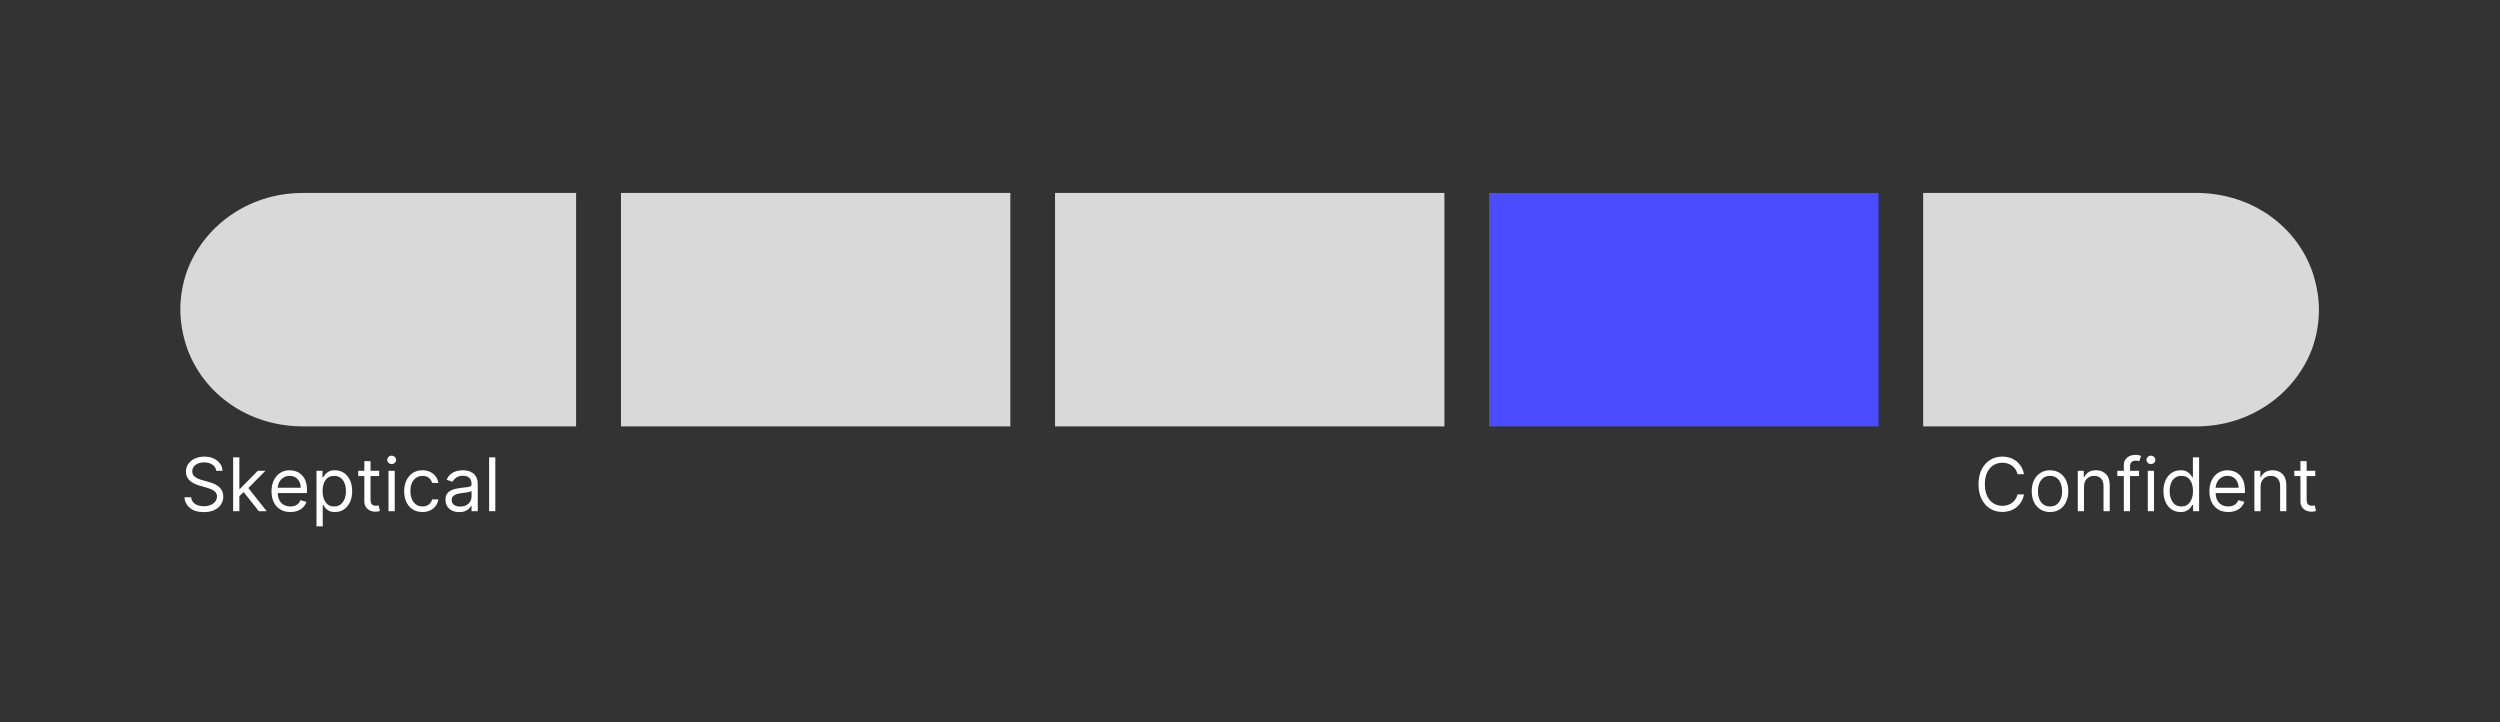 <svg xmlns="http://www.w3.org/2000/svg" xmlns:xlink="http://www.w3.org/1999/xlink" width="1125" zoomAndPan="magnify" viewBox="0 0 843.75 243.75" height="325" preserveAspectRatio="xMidYMid meet" version="1.0"><rect x="0" y="0" width="843.75" height="243.75" fill="#333333" stroke="none"/><defs><g/><clipPath id="3361eb06d8"><path d="M 60.859 65.121 L 194.738 65.121 L 194.738 143.906 L 60.859 143.906 Z M 60.859 65.121 " clip-rule="nonzero"/></clipPath><clipPath id="d0269a8bfa"><path d="M 63.188 117.629 C 61.781 113.605 60.859 109 60.859 104.492 C 60.859 99.984 61.652 95.648 63.055 91.652 C 63.098 91.566 63.098 91.48 63.145 91.395 C 68.758 76.387 83.59 65.332 101.688 65.121 L 194.543 65.121 L 194.543 143.906 L 101.758 143.906 C 83.5 143.695 68.672 132.809 63.188 117.629 Z M 63.188 117.629 " clip-rule="nonzero"/></clipPath><clipPath id="8c84969327"><path d="M 209.484 65.125 L 340.992 65.125 L 340.992 143.914 L 209.484 143.914 Z M 209.484 65.125 " clip-rule="nonzero"/></clipPath><clipPath id="b4bb83ec23"><path d="M 356 65.125 L 487.484 65.125 L 487.484 143.914 L 356 143.914 Z M 356 65.125 " clip-rule="nonzero"/></clipPath><clipPath id="f63ff57add"><path d="M 502.469 65.125 L 633.977 65.125 L 633.977 143.914 L 502.469 143.914 Z M 502.469 65.125 " clip-rule="nonzero"/></clipPath><clipPath id="3b5c3e3ad2"><path d="M 649 65.121 L 782.637 65.121 L 782.637 143.906 L 649 143.906 Z M 649 65.121 " clip-rule="nonzero"/></clipPath><clipPath id="9576ccc52d"><path d="M 780.312 91.398 C 781.719 95.422 782.637 100.027 782.637 104.535 C 782.637 109.043 781.848 113.379 780.445 117.375 C 780.402 117.461 780.402 117.547 780.355 117.633 C 774.742 132.641 759.91 143.695 741.812 143.906 L 648.953 143.906 L 648.953 65.121 L 741.742 65.121 C 759.996 65.332 774.828 76.219 780.312 91.398 Z M 780.312 91.398 " clip-rule="nonzero"/></clipPath></defs><g clip-path="url(#3361eb06d8)"><g clip-path="url(#d0269a8bfa)"><path fill="#d9d9d9" d="M 60.859 143.906 L 60.859 65.121 L 194.43 65.121 L 194.43 143.906 Z M 60.859 143.906 " fill-opacity="1" fill-rule="nonzero"/></g></g><g clip-path="url(#8c84969327)"><path fill="#d9d9d9" d="M 340.992 65.125 L 340.992 143.914 L 209.578 143.914 L 209.578 65.125 Z M 340.992 65.125 " fill-opacity="1" fill-rule="nonzero"/></g><g clip-path="url(#b4bb83ec23)"><path fill="#d9d9d9" d="M 487.484 65.125 L 487.484 143.914 L 356.07 143.914 L 356.07 65.125 Z M 487.484 65.125 " fill-opacity="1" fill-rule="nonzero"/></g><g clip-path="url(#f63ff57add)"><path fill="#4c4cff" d="M 633.977 65.125 L 633.977 143.914 L 502.562 143.914 L 502.562 65.125 Z M 633.977 65.125 " fill-opacity="1" fill-rule="nonzero"/></g><g clip-path="url(#3b5c3e3ad2)"><g clip-path="url(#9576ccc52d)"><path fill="#d9d9d9" d="M 782.637 65.121 L 782.637 143.906 L 649.07 143.906 L 649.07 65.121 Z M 782.637 65.121 " fill-opacity="1" fill-rule="nonzero"/></g></g><g fill="#ffffff" fill-opacity="1"><g transform="translate(60.836, 172.526)"><g><path d="M 12.141 -13.625 C 12.035 -14.52 11.602 -15.219 10.844 -15.719 C 10.082 -16.219 9.156 -16.469 8.062 -16.469 C 6.852 -16.469 5.879 -16.18 5.141 -15.609 C 4.41 -15.035 4.047 -14.316 4.047 -13.453 C 4.047 -12.797 4.242 -12.27 4.641 -11.875 C 5.047 -11.477 5.52 -11.164 6.062 -10.938 C 6.613 -10.719 7.113 -10.551 7.562 -10.438 L 9.406 -9.938 C 9.875 -9.812 10.398 -9.641 10.984 -9.422 C 11.566 -9.203 12.125 -8.906 12.656 -8.531 C 13.195 -8.156 13.641 -7.672 13.984 -7.078 C 14.336 -6.492 14.516 -5.781 14.516 -4.938 C 14.516 -3.945 14.258 -3.055 13.75 -2.266 C 13.238 -1.473 12.492 -0.844 11.516 -0.375 C 10.535 0.082 9.348 0.312 7.953 0.312 C 5.992 0.312 4.441 -0.145 3.297 -1.062 C 2.148 -1.988 1.523 -3.195 1.422 -4.688 L 3.688 -4.688 C 3.75 -4 3.984 -3.43 4.391 -2.984 C 4.797 -2.535 5.305 -2.203 5.922 -1.984 C 6.547 -1.773 7.223 -1.672 7.953 -1.672 C 8.785 -1.672 9.535 -1.805 10.203 -2.078 C 10.879 -2.359 11.41 -2.742 11.797 -3.234 C 12.191 -3.723 12.391 -4.301 12.391 -4.969 C 12.391 -5.57 12.219 -6.062 11.875 -6.438 C 11.539 -6.82 11.098 -7.129 10.547 -7.359 C 9.992 -7.598 9.398 -7.805 8.766 -7.984 L 6.531 -8.625 C 5.113 -9.031 3.988 -9.609 3.156 -10.359 C 2.332 -11.117 1.922 -12.113 1.922 -13.344 C 1.922 -14.363 2.195 -15.254 2.75 -16.016 C 3.301 -16.773 4.047 -17.363 4.984 -17.781 C 5.922 -18.207 6.969 -18.422 8.125 -18.422 C 9.301 -18.422 10.344 -18.211 11.25 -17.797 C 12.156 -17.379 12.875 -16.805 13.406 -16.078 C 13.945 -15.359 14.234 -14.539 14.266 -13.625 Z M 12.141 -13.625 "/></g></g></g><g fill="#ffffff" fill-opacity="1"><g transform="translate(76.766, 172.526)"><g><path d="M 1.922 0 L 1.922 -18.172 L 4.016 -18.172 L 4.016 -7.562 L 4.266 -7.562 L 10.219 -13.625 L 12.812 -13.625 L 7.047 -7.812 L 13.234 0 L 10.578 0 L 5.469 -6.453 L 4.016 -5.094 L 4.016 0 Z M 1.922 0 "/></g></g></g><g fill="#ffffff" fill-opacity="1"><g transform="translate(90.354, 172.526)"><g><path d="M 7.625 0.281 C 6.312 0.281 5.18 -0.008 4.234 -0.594 C 3.285 -1.176 2.555 -1.988 2.047 -3.031 C 1.535 -4.082 1.281 -5.305 1.281 -6.703 C 1.281 -8.098 1.535 -9.328 2.047 -10.391 C 2.555 -11.461 3.27 -12.301 4.188 -12.906 C 5.113 -13.508 6.191 -13.812 7.422 -13.812 C 8.129 -13.812 8.828 -13.691 9.516 -13.453 C 10.211 -13.211 10.844 -12.828 11.406 -12.297 C 11.977 -11.766 12.43 -11.066 12.766 -10.203 C 13.098 -9.336 13.266 -8.266 13.266 -6.984 L 13.266 -6.109 L 3.375 -6.109 C 3.426 -4.648 3.836 -3.531 4.609 -2.75 C 5.391 -1.977 6.395 -1.594 7.625 -1.594 C 8.445 -1.594 9.156 -1.77 9.75 -2.125 C 10.344 -2.477 10.77 -3.008 11.031 -3.719 L 13.062 -3.156 C 12.738 -2.125 12.098 -1.289 11.141 -0.656 C 10.18 -0.031 9.008 0.281 7.625 0.281 Z M 3.375 -7.922 L 11.141 -7.922 C 11.141 -9.066 10.801 -10.02 10.125 -10.781 C 9.457 -11.539 8.555 -11.922 7.422 -11.922 C 6.617 -11.922 5.926 -11.734 5.344 -11.359 C 4.758 -10.992 4.297 -10.504 3.953 -9.891 C 3.617 -9.273 3.426 -8.617 3.375 -7.922 Z M 3.375 -7.922 "/></g></g></g><g fill="#ffffff" fill-opacity="1"><g transform="translate(104.9, 172.526)"><g><path d="M 1.922 5.109 L 1.922 -13.625 L 3.938 -13.625 L 3.938 -11.469 L 4.188 -11.469 C 4.344 -11.695 4.555 -11.992 4.828 -12.359 C 5.109 -12.734 5.504 -13.066 6.016 -13.359 C 6.535 -13.66 7.238 -13.812 8.125 -13.812 C 9.27 -13.812 10.281 -13.52 11.156 -12.938 C 12.031 -12.363 12.711 -11.551 13.203 -10.5 C 13.703 -9.445 13.953 -8.207 13.953 -6.781 C 13.953 -5.332 13.703 -4.082 13.203 -3.031 C 12.711 -1.977 12.031 -1.16 11.156 -0.578 C 10.289 -0.004 9.289 0.281 8.156 0.281 C 7.281 0.281 6.578 0.133 6.047 -0.156 C 5.523 -0.445 5.125 -0.781 4.844 -1.156 C 4.562 -1.531 4.344 -1.844 4.188 -2.094 L 4.016 -2.094 L 4.016 5.109 Z M 3.969 -6.812 C 3.969 -5.27 4.301 -4.016 4.969 -3.047 C 5.645 -2.078 6.613 -1.594 7.875 -1.594 C 8.75 -1.594 9.477 -1.82 10.062 -2.281 C 10.656 -2.75 11.102 -3.379 11.406 -4.172 C 11.707 -4.961 11.859 -5.844 11.859 -6.812 C 11.859 -7.77 11.707 -8.633 11.406 -9.406 C 11.113 -10.176 10.672 -10.785 10.078 -11.234 C 9.492 -11.691 8.758 -11.922 7.875 -11.922 C 6.602 -11.922 5.633 -11.453 4.969 -10.516 C 4.301 -9.578 3.969 -8.344 3.969 -6.812 Z M 3.969 -6.812 "/></g></g></g><g fill="#ffffff" fill-opacity="1"><g transform="translate(120.12, 172.526)"><g><path d="M 7.844 -13.625 L 7.844 -11.859 L 4.938 -11.859 L 4.938 -3.906 C 4.938 -3.312 5.02 -2.867 5.188 -2.578 C 5.363 -2.285 5.586 -2.086 5.859 -1.984 C 6.141 -1.891 6.438 -1.844 6.75 -1.844 C 6.977 -1.844 7.164 -1.852 7.312 -1.875 C 7.457 -1.906 7.578 -1.93 7.672 -1.953 L 8.094 -0.078 C 7.945 -0.016 7.742 0.039 7.484 0.094 C 7.234 0.145 6.914 0.172 6.531 0.172 C 5.938 0.172 5.359 0.047 4.797 -0.203 C 4.234 -0.453 3.766 -0.836 3.391 -1.359 C 3.023 -1.879 2.844 -2.539 2.844 -3.344 L 2.844 -11.859 L 0.781 -11.859 L 0.781 -13.625 L 2.844 -13.625 L 2.844 -16.891 L 4.938 -16.891 L 4.938 -13.625 Z M 7.844 -13.625 "/></g></g></g><g fill="#ffffff" fill-opacity="1"><g transform="translate(129.203, 172.526)"><g><path d="M 1.922 0 L 1.922 -13.625 L 4.016 -13.625 L 4.016 0 Z M 2.984 -15.906 C 2.578 -15.906 2.223 -16.039 1.922 -16.312 C 1.629 -16.594 1.484 -16.926 1.484 -17.312 C 1.484 -17.707 1.629 -18.039 1.922 -18.312 C 2.223 -18.594 2.578 -18.734 2.984 -18.734 C 3.391 -18.734 3.738 -18.594 4.031 -18.312 C 4.32 -18.039 4.469 -17.707 4.469 -17.312 C 4.469 -16.926 4.32 -16.594 4.031 -16.312 C 3.738 -16.039 3.391 -15.906 2.984 -15.906 Z M 2.984 -15.906 "/></g></g></g><g fill="#ffffff" fill-opacity="1"><g transform="translate(135.128, 172.526)"><g><path d="M 7.453 0.281 C 6.172 0.281 5.066 -0.02 4.141 -0.625 C 3.223 -1.227 2.516 -2.055 2.016 -3.109 C 1.523 -4.172 1.281 -5.383 1.281 -6.75 C 1.281 -8.125 1.535 -9.344 2.047 -10.406 C 2.555 -11.469 3.27 -12.301 4.188 -12.906 C 5.113 -13.508 6.191 -13.812 7.422 -13.812 C 8.379 -13.812 9.238 -13.629 10 -13.266 C 10.77 -12.91 11.398 -12.414 11.891 -11.781 C 12.391 -11.145 12.695 -10.398 12.812 -9.547 L 10.719 -9.547 C 10.562 -10.172 10.207 -10.723 9.656 -11.203 C 9.113 -11.68 8.379 -11.922 7.453 -11.922 C 6.223 -11.922 5.234 -11.453 4.484 -10.516 C 3.742 -9.586 3.375 -8.352 3.375 -6.812 C 3.375 -5.227 3.742 -3.961 4.484 -3.016 C 5.223 -2.066 6.211 -1.594 7.453 -1.594 C 8.266 -1.594 8.961 -1.801 9.547 -2.219 C 10.129 -2.645 10.52 -3.227 10.719 -3.969 L 12.812 -3.969 C 12.695 -3.164 12.406 -2.441 11.938 -1.797 C 11.469 -1.16 10.852 -0.656 10.094 -0.281 C 9.344 0.094 8.461 0.281 7.453 0.281 Z M 7.453 0.281 "/></g></g></g><g fill="#ffffff" fill-opacity="1"><g transform="translate(149.071, 172.526)"><g><path d="M 5.922 0.312 C 5.055 0.312 4.27 0.148 3.562 -0.172 C 2.863 -0.504 2.305 -0.977 1.891 -1.594 C 1.484 -2.219 1.281 -2.977 1.281 -3.875 C 1.281 -4.656 1.43 -5.285 1.734 -5.766 C 2.047 -6.254 2.457 -6.641 2.969 -6.922 C 3.488 -7.203 4.055 -7.41 4.672 -7.547 C 5.297 -7.68 5.926 -7.789 6.562 -7.875 C 7.395 -7.977 8.066 -8.055 8.578 -8.109 C 9.098 -8.172 9.477 -8.27 9.719 -8.406 C 9.957 -8.539 10.078 -8.781 10.078 -9.125 L 10.078 -9.188 C 10.078 -10.062 9.836 -10.738 9.359 -11.219 C 8.891 -11.707 8.172 -11.953 7.203 -11.953 C 6.203 -11.953 5.414 -11.734 4.844 -11.297 C 4.281 -10.859 3.883 -10.395 3.656 -9.906 L 1.672 -10.609 C 2.023 -11.441 2.5 -12.086 3.094 -12.547 C 3.688 -13.016 4.336 -13.344 5.047 -13.531 C 5.754 -13.719 6.453 -13.812 7.141 -13.812 C 7.578 -13.812 8.078 -13.758 8.641 -13.656 C 9.211 -13.551 9.766 -13.336 10.297 -13.016 C 10.836 -12.691 11.285 -12.207 11.641 -11.562 C 11.992 -10.926 12.172 -10.066 12.172 -8.984 L 12.172 0 L 10.078 0 L 10.078 -1.844 L 9.969 -1.844 C 9.832 -1.551 9.598 -1.234 9.266 -0.891 C 8.93 -0.555 8.488 -0.27 7.938 -0.031 C 7.383 0.195 6.711 0.312 5.922 0.312 Z M 6.25 -1.562 C 7.07 -1.562 7.77 -1.723 8.344 -2.047 C 8.914 -2.367 9.348 -2.785 9.641 -3.297 C 9.93 -3.816 10.078 -4.363 10.078 -4.938 L 10.078 -6.844 C 9.992 -6.738 9.801 -6.645 9.5 -6.562 C 9.195 -6.477 8.852 -6.406 8.469 -6.344 C 8.082 -6.281 7.707 -6.223 7.344 -6.172 C 6.977 -6.129 6.68 -6.094 6.453 -6.062 C 5.91 -6 5.406 -5.883 4.938 -5.719 C 4.469 -5.562 4.086 -5.328 3.797 -5.016 C 3.516 -4.711 3.375 -4.297 3.375 -3.766 C 3.375 -3.035 3.645 -2.484 4.188 -2.109 C 4.727 -1.742 5.414 -1.562 6.25 -1.562 Z M 6.25 -1.562 "/></g></g></g><g fill="#ffffff" fill-opacity="1"><g transform="translate(163.156, 172.526)"><g><path d="M 4.016 -18.172 L 4.016 0 L 1.922 0 L 1.922 -18.172 Z M 4.016 -18.172 "/></g></g></g><g fill="#ffffff" fill-opacity="1"><g transform="translate(666.265, 172.526)"><g><path d="M 16.828 -12.484 L 14.625 -12.484 C 14.445 -13.328 14.102 -14.035 13.594 -14.609 C 13.094 -15.18 12.488 -15.613 11.781 -15.906 C 11.07 -16.207 10.316 -16.359 9.516 -16.359 C 8.41 -16.359 7.41 -16.078 6.516 -15.516 C 5.629 -14.961 4.926 -14.145 4.406 -13.062 C 3.883 -11.977 3.625 -10.648 3.625 -9.078 C 3.625 -7.504 3.883 -6.176 4.406 -5.094 C 4.926 -4.02 5.629 -3.203 6.516 -2.641 C 7.41 -2.086 8.41 -1.812 9.516 -1.812 C 10.316 -1.812 11.07 -1.957 11.781 -2.25 C 12.488 -2.551 13.094 -2.988 13.594 -3.562 C 14.102 -4.133 14.445 -4.836 14.625 -5.672 L 16.828 -5.672 C 16.598 -4.43 16.133 -3.367 15.438 -2.484 C 14.75 -1.598 13.895 -0.922 12.875 -0.453 C 11.852 0.016 10.734 0.25 9.516 0.25 C 7.961 0.25 6.582 -0.125 5.375 -0.875 C 4.164 -1.633 3.211 -2.711 2.516 -4.109 C 1.828 -5.504 1.484 -7.16 1.484 -9.078 C 1.484 -10.992 1.828 -12.648 2.516 -14.047 C 3.211 -15.441 4.164 -16.52 5.375 -17.281 C 6.582 -18.039 7.961 -18.422 9.516 -18.422 C 10.734 -18.422 11.852 -18.188 12.875 -17.719 C 13.895 -17.25 14.75 -16.57 15.438 -15.688 C 16.133 -14.801 16.598 -13.734 16.828 -12.484 Z M 16.828 -12.484 "/></g></g></g><g fill="#ffffff" fill-opacity="1"><g transform="translate(684.43, 172.526)"><g><path d="M 7.453 0.281 C 6.223 0.281 5.145 -0.008 4.219 -0.594 C 3.289 -1.176 2.566 -1.992 2.047 -3.047 C 1.535 -4.098 1.281 -5.332 1.281 -6.75 C 1.281 -8.164 1.535 -9.398 2.047 -10.453 C 2.566 -11.516 3.289 -12.336 4.219 -12.922 C 5.145 -13.516 6.223 -13.812 7.453 -13.812 C 8.68 -13.812 9.758 -13.516 10.688 -12.922 C 11.613 -12.336 12.332 -11.516 12.844 -10.453 C 13.363 -9.398 13.625 -8.164 13.625 -6.75 C 13.625 -5.332 13.363 -4.098 12.844 -3.047 C 12.332 -1.992 11.613 -1.176 10.688 -0.594 C 9.758 -0.008 8.68 0.281 7.453 0.281 Z M 7.453 -1.594 C 8.391 -1.594 9.16 -1.832 9.766 -2.312 C 10.367 -2.789 10.812 -3.422 11.094 -4.203 C 11.383 -4.984 11.531 -5.832 11.531 -6.75 C 11.531 -7.656 11.383 -8.5 11.094 -9.281 C 10.812 -10.07 10.367 -10.707 9.766 -11.188 C 9.16 -11.676 8.391 -11.922 7.453 -11.922 C 6.516 -11.922 5.742 -11.676 5.141 -11.188 C 4.535 -10.707 4.086 -10.07 3.797 -9.281 C 3.516 -8.5 3.375 -7.656 3.375 -6.75 C 3.375 -5.832 3.516 -4.984 3.797 -4.203 C 4.086 -3.422 4.535 -2.789 5.141 -2.312 C 5.742 -1.832 6.516 -1.594 7.453 -1.594 Z M 7.453 -1.594 "/></g></g></g><g fill="#ffffff" fill-opacity="1"><g transform="translate(699.331, 172.526)"><g><path d="M 4.016 -8.203 L 4.016 0 L 1.922 0 L 1.922 -13.625 L 3.938 -13.625 L 3.938 -11.5 L 4.109 -11.5 C 4.43 -12.188 4.914 -12.742 5.562 -13.172 C 6.219 -13.598 7.062 -13.812 8.094 -13.812 C 9.469 -13.812 10.578 -13.383 11.422 -12.531 C 12.273 -11.688 12.703 -10.395 12.703 -8.656 L 12.703 0 L 10.609 0 L 10.609 -8.516 C 10.609 -9.586 10.328 -10.422 9.766 -11.016 C 9.211 -11.617 8.453 -11.922 7.484 -11.922 C 6.484 -11.922 5.656 -11.598 5 -10.953 C 4.344 -10.305 4.016 -9.391 4.016 -8.203 Z M 4.016 -8.203 "/></g></g></g><g fill="#ffffff" fill-opacity="1"><g transform="translate(713.948, 172.526)"><g><path d="M 7.984 -13.625 L 7.984 -11.859 L 4.938 -11.859 L 4.938 0 L 2.844 0 L 2.844 -11.859 L 0.641 -11.859 L 0.641 -13.625 L 2.844 -13.625 L 2.844 -15.516 C 2.844 -16.297 3.023 -16.941 3.391 -17.453 C 3.754 -17.973 4.227 -18.363 4.812 -18.625 C 5.406 -18.883 6.023 -19.016 6.672 -19.016 C 7.18 -19.016 7.598 -18.973 7.922 -18.891 C 8.254 -18.816 8.5 -18.742 8.656 -18.672 L 8.062 -16.859 C 7.945 -16.891 7.797 -16.93 7.609 -16.984 C 7.43 -17.035 7.191 -17.062 6.891 -17.062 C 6.191 -17.062 5.691 -16.883 5.391 -16.531 C 5.086 -16.188 4.938 -15.68 4.938 -15.016 L 4.938 -13.625 Z M 7.984 -13.625 "/></g></g></g><g fill="#ffffff" fill-opacity="1"><g transform="translate(722.96, 172.526)"><g><path d="M 1.922 0 L 1.922 -13.625 L 4.016 -13.625 L 4.016 0 Z M 2.984 -15.906 C 2.578 -15.906 2.223 -16.039 1.922 -16.312 C 1.629 -16.594 1.484 -16.926 1.484 -17.312 C 1.484 -17.707 1.629 -18.039 1.922 -18.312 C 2.223 -18.594 2.578 -18.734 2.984 -18.734 C 3.391 -18.734 3.738 -18.594 4.031 -18.312 C 4.32 -18.039 4.469 -17.707 4.469 -17.312 C 4.469 -16.926 4.32 -16.594 4.031 -16.312 C 3.738 -16.039 3.391 -15.906 2.984 -15.906 Z M 2.984 -15.906 "/></g></g></g><g fill="#ffffff" fill-opacity="1"><g transform="translate(728.885, 172.526)"><g><path d="M 7.062 0.281 C 5.926 0.281 4.922 -0.004 4.047 -0.578 C 3.18 -1.16 2.504 -1.977 2.016 -3.031 C 1.523 -4.082 1.281 -5.332 1.281 -6.781 C 1.281 -8.207 1.523 -9.445 2.016 -10.5 C 2.504 -11.551 3.188 -12.363 4.062 -12.938 C 4.938 -13.52 5.945 -13.812 7.094 -13.812 C 7.977 -13.812 8.68 -13.66 9.203 -13.359 C 9.723 -13.066 10.117 -12.734 10.391 -12.359 C 10.672 -11.992 10.883 -11.695 11.031 -11.469 L 11.219 -11.469 L 11.219 -18.172 L 13.312 -18.172 L 13.312 0 L 11.281 0 L 11.281 -2.094 L 11.031 -2.094 C 10.883 -1.844 10.664 -1.531 10.375 -1.156 C 10.094 -0.781 9.688 -0.445 9.156 -0.156 C 8.633 0.133 7.938 0.281 7.062 0.281 Z M 7.344 -1.594 C 8.602 -1.594 9.566 -2.078 10.234 -3.047 C 10.91 -4.016 11.25 -5.27 11.25 -6.812 C 11.25 -8.344 10.914 -9.578 10.25 -10.516 C 9.594 -11.453 8.625 -11.922 7.344 -11.922 C 6.457 -11.922 5.719 -11.691 5.125 -11.234 C 4.539 -10.785 4.102 -10.176 3.812 -9.406 C 3.52 -8.633 3.375 -7.77 3.375 -6.812 C 3.375 -5.844 3.52 -4.961 3.812 -4.172 C 4.113 -3.379 4.555 -2.75 5.141 -2.281 C 5.734 -1.82 6.469 -1.594 7.344 -1.594 Z M 7.344 -1.594 "/></g></g></g><g fill="#ffffff" fill-opacity="1"><g transform="translate(744.389, 172.526)"><g><path d="M 7.625 0.281 C 6.312 0.281 5.18 -0.008 4.234 -0.594 C 3.285 -1.176 2.555 -1.988 2.047 -3.031 C 1.535 -4.082 1.281 -5.305 1.281 -6.703 C 1.281 -8.098 1.535 -9.328 2.047 -10.391 C 2.555 -11.461 3.27 -12.301 4.188 -12.906 C 5.113 -13.508 6.191 -13.812 7.422 -13.812 C 8.129 -13.812 8.828 -13.691 9.516 -13.453 C 10.211 -13.211 10.844 -12.828 11.406 -12.297 C 11.977 -11.766 12.43 -11.066 12.766 -10.203 C 13.098 -9.336 13.266 -8.266 13.266 -6.984 L 13.266 -6.109 L 3.375 -6.109 C 3.426 -4.648 3.836 -3.531 4.609 -2.75 C 5.391 -1.977 6.395 -1.594 7.625 -1.594 C 8.445 -1.594 9.156 -1.77 9.75 -2.125 C 10.344 -2.477 10.77 -3.008 11.031 -3.719 L 13.062 -3.156 C 12.738 -2.125 12.098 -1.289 11.141 -0.656 C 10.18 -0.031 9.008 0.281 7.625 0.281 Z M 3.375 -7.922 L 11.141 -7.922 C 11.141 -9.066 10.801 -10.02 10.125 -10.781 C 9.457 -11.539 8.555 -11.922 7.422 -11.922 C 6.617 -11.922 5.926 -11.734 5.344 -11.359 C 4.758 -10.992 4.297 -10.504 3.953 -9.891 C 3.617 -9.273 3.426 -8.617 3.375 -7.922 Z M 3.375 -7.922 "/></g></g></g><g fill="#ffffff" fill-opacity="1"><g transform="translate(758.935, 172.526)"><g><path d="M 4.016 -8.203 L 4.016 0 L 1.922 0 L 1.922 -13.625 L 3.938 -13.625 L 3.938 -11.5 L 4.109 -11.5 C 4.43 -12.188 4.914 -12.742 5.562 -13.172 C 6.219 -13.598 7.062 -13.812 8.094 -13.812 C 9.469 -13.812 10.578 -13.383 11.422 -12.531 C 12.273 -11.688 12.703 -10.395 12.703 -8.656 L 12.703 0 L 10.609 0 L 10.609 -8.516 C 10.609 -9.586 10.328 -10.422 9.766 -11.016 C 9.211 -11.617 8.453 -11.922 7.484 -11.922 C 6.484 -11.922 5.656 -11.598 5 -10.953 C 4.344 -10.305 4.016 -9.391 4.016 -8.203 Z M 4.016 -8.203 "/></g></g></g><g fill="#ffffff" fill-opacity="1"><g transform="translate(773.552, 172.526)"><g><path d="M 7.844 -13.625 L 7.844 -11.859 L 4.938 -11.859 L 4.938 -3.906 C 4.938 -3.312 5.02 -2.867 5.188 -2.578 C 5.363 -2.285 5.586 -2.086 5.859 -1.984 C 6.141 -1.891 6.438 -1.844 6.75 -1.844 C 6.977 -1.844 7.164 -1.852 7.312 -1.875 C 7.457 -1.906 7.578 -1.93 7.672 -1.953 L 8.094 -0.078 C 7.945 -0.016 7.742 0.039 7.484 0.094 C 7.234 0.145 6.914 0.172 6.531 0.172 C 5.938 0.172 5.359 0.047 4.797 -0.203 C 4.234 -0.453 3.766 -0.836 3.391 -1.359 C 3.023 -1.879 2.844 -2.539 2.844 -3.344 L 2.844 -11.859 L 0.781 -11.859 L 0.781 -13.625 L 2.844 -13.625 L 2.844 -16.891 L 4.938 -16.891 L 4.938 -13.625 Z M 7.844 -13.625 "/></g></g></g></svg>